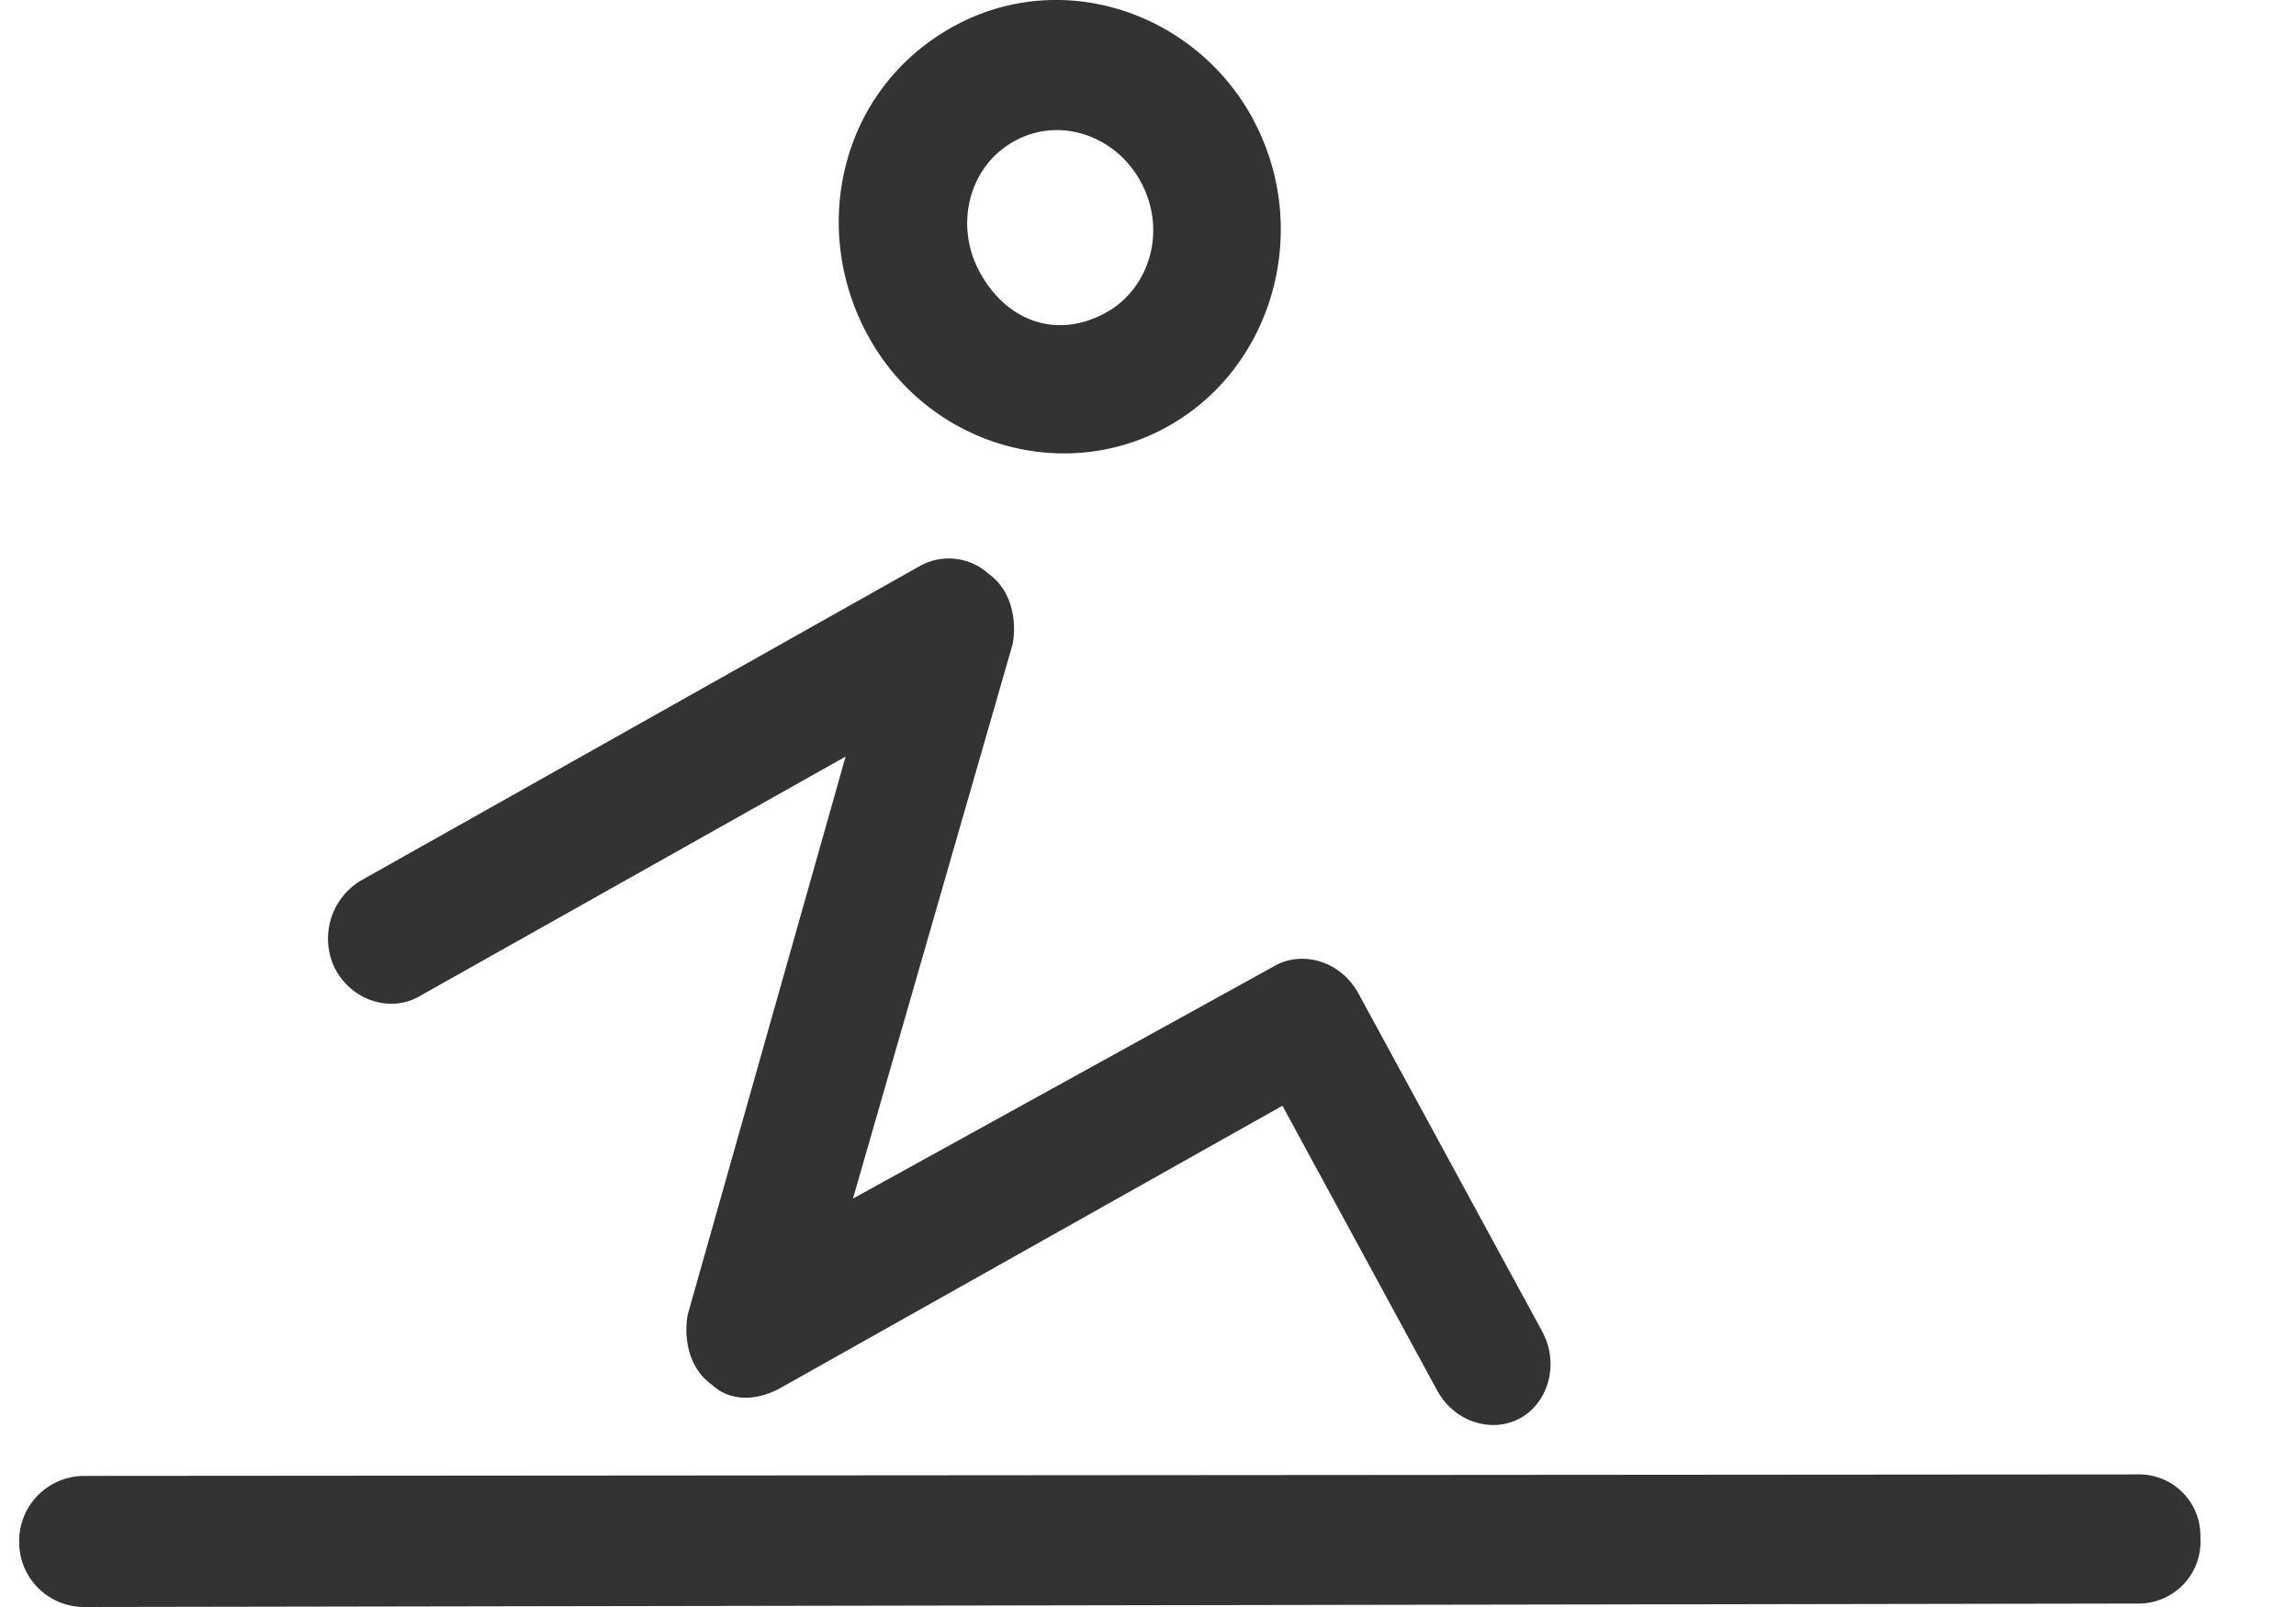 <svg width="20" height="14" fill="none" xmlns="http://www.w3.org/2000/svg"><path d="M10.912 1.032C10.406.102 9.236-.293 8.29.239c-.975.548-1.238 1.75-.732 2.68.522.962 1.706 1.308 2.62.793.915-.514 1.255-1.719.733-2.68ZM9.64 2.72c-.426.24-.87.085-1.106-.35-.22-.402-.1-.915.296-1.137.396-.224.887-.054 1.106.349.236.434.07.933-.296 1.138ZM3.647 8.683l3.719-2.092-1.376 4.864c-.038.224.02.475.213.61.162.15.396.141.608.02l4.36-2.452 1.348 2.481c.152.279.484.376.727.239s.339-.475.188-.753l-1.602-2.947c-.152-.278-.484-.376-.727-.239L7.43 10.442l1.392-4.834c.038-.223-.02-.475-.212-.61a.516.516 0 0 0-.595-.068L3.139 7.674a.59.59 0 0 0-.218.77c.151.279.483.376.726.239ZM.167 13.437A.565.565 0 0 0 .729 14l17.883-.03a.54.54 0 0 0 .555-.58.533.533 0 0 0-.54-.545l-17.899.013a.567.567 0 0 0-.561.58Z" fill="#333"></path></svg>